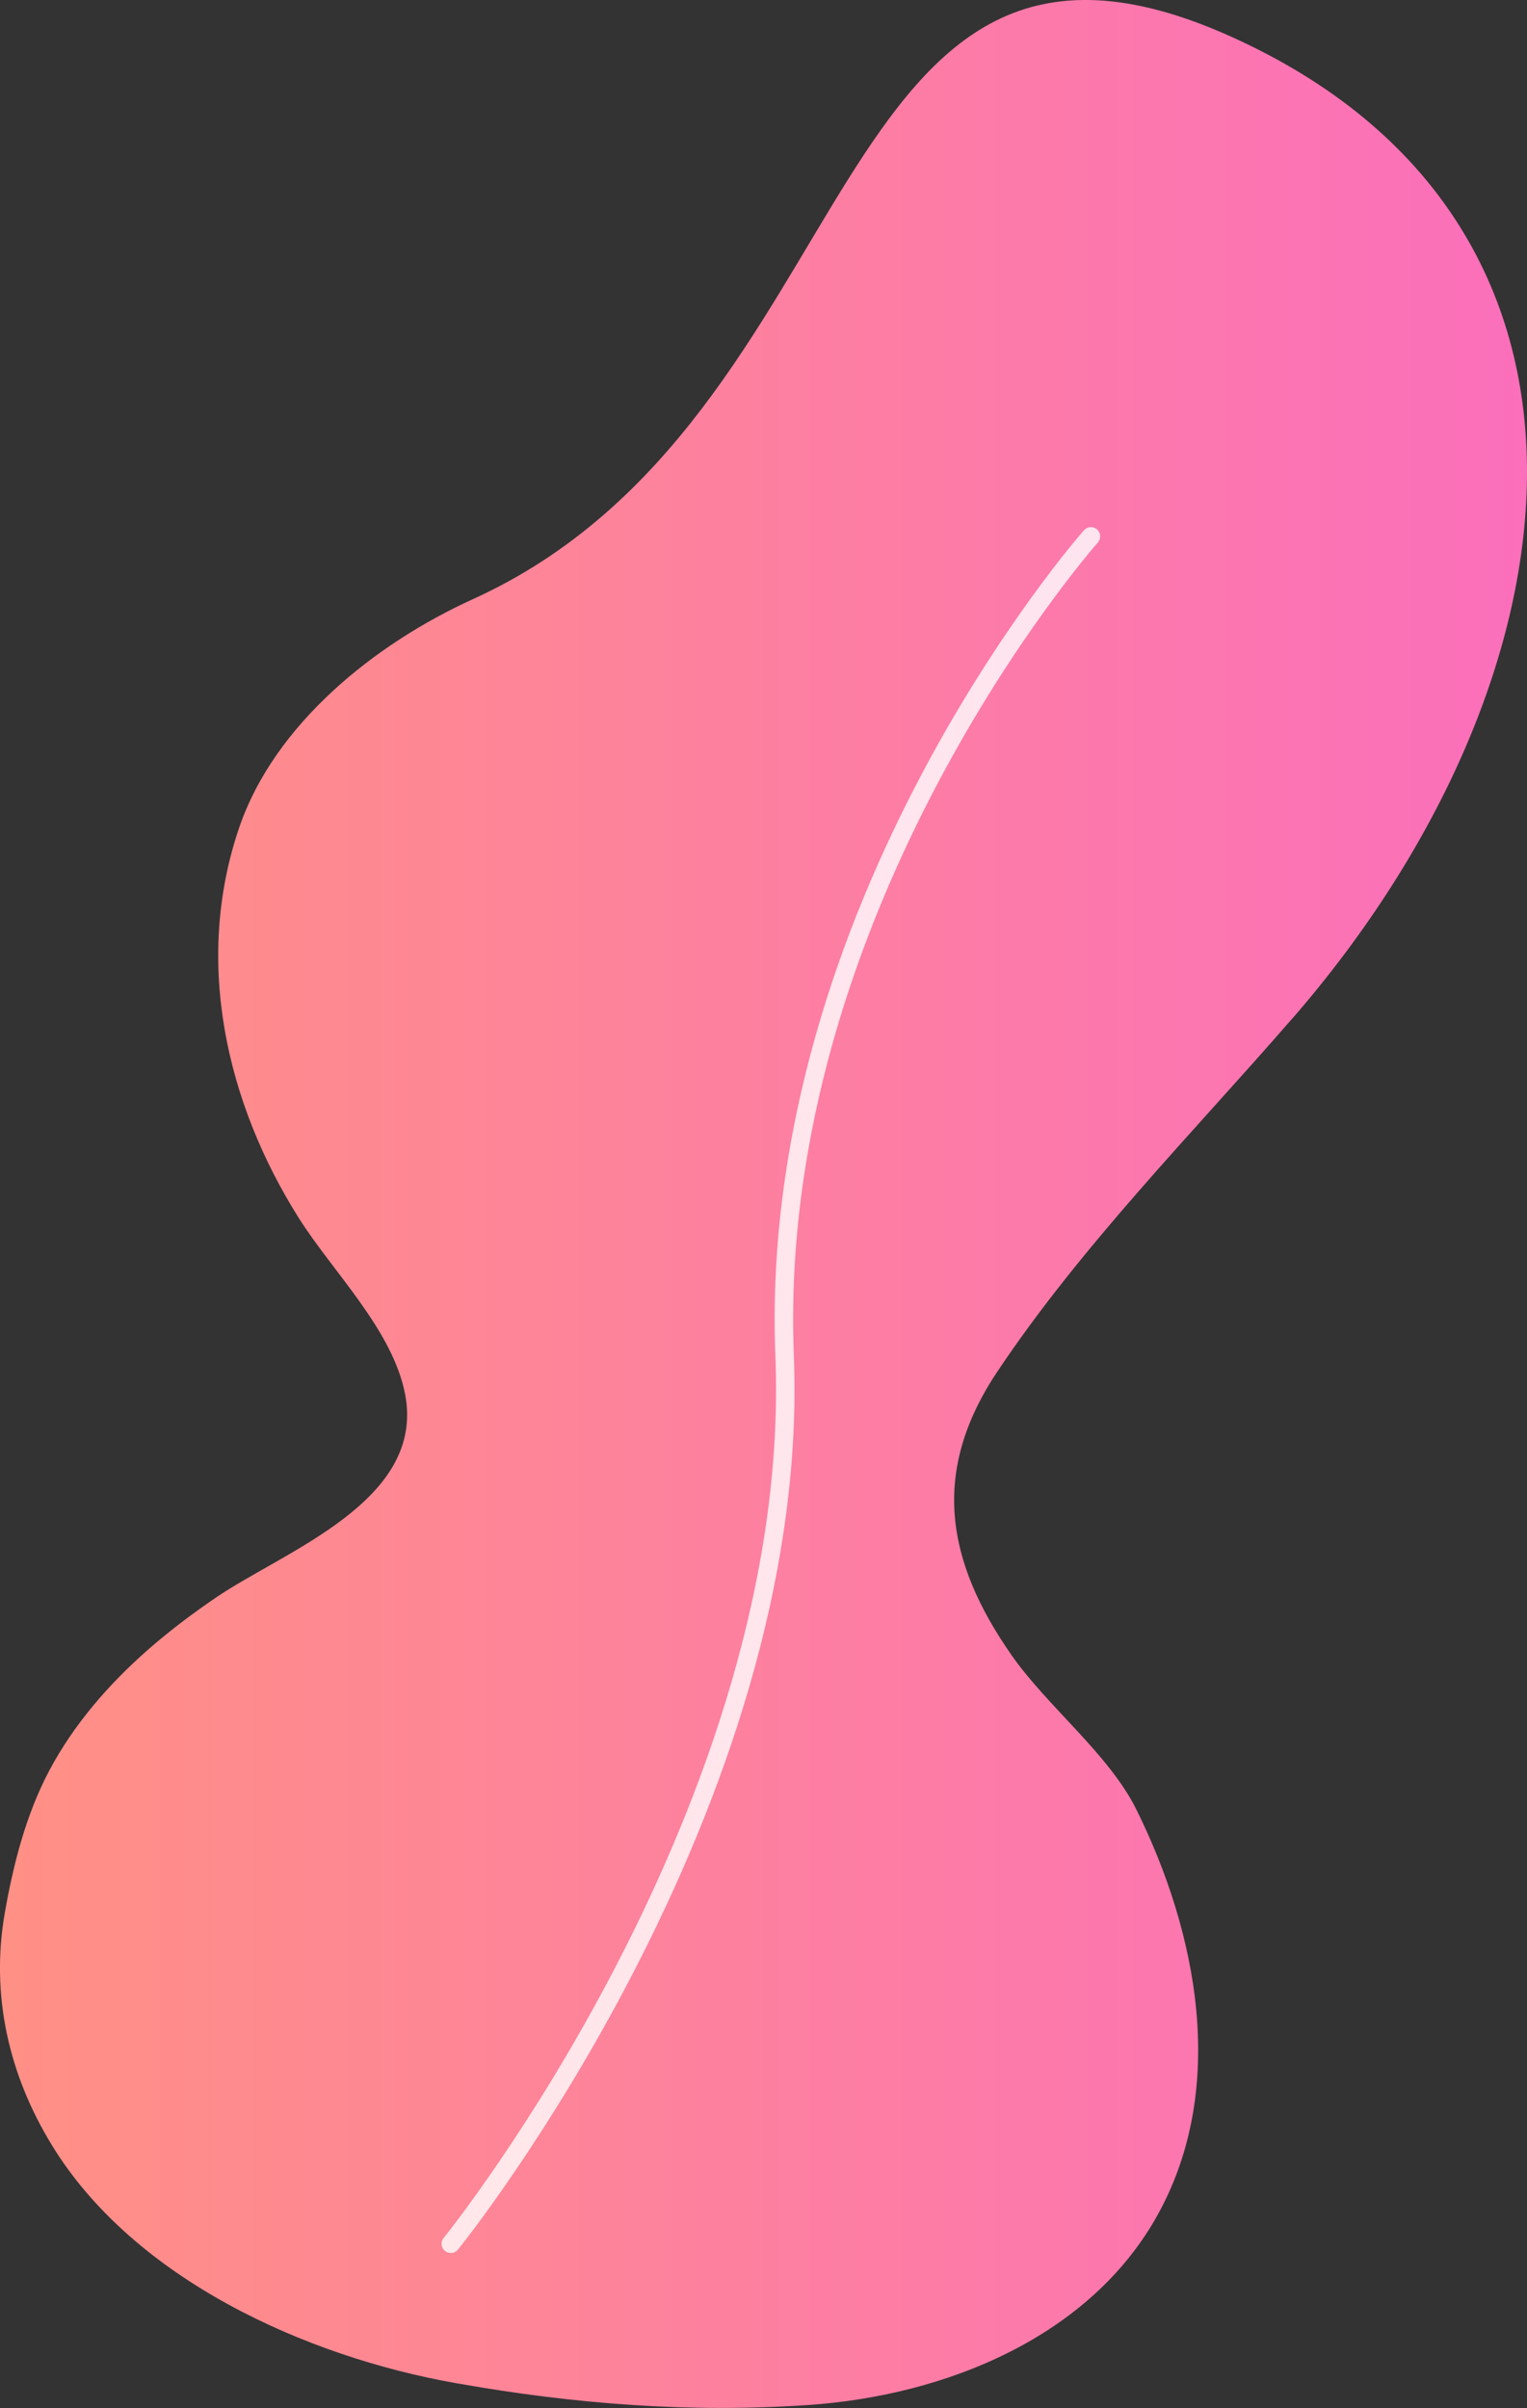 <?xml version="1.0" encoding="UTF-8"?> <svg xmlns="http://www.w3.org/2000/svg" xmlns:xlink="http://www.w3.org/1999/xlink" viewBox="0 0 451.51 711.77"><rect x="0" y="0" width="451.51" height="711.77" fill="#333333" stroke="none"/> <defs> <style> .cls-1 { fill: url(#linear-gradient); } .cls-1, .cls-2 { stroke-width: 0px; } .cls-3 { isolation: isolate; } .cls-2 { fill: #fff; } .cls-4 { mix-blend-mode: soft-light; opacity: .8; } </style> <linearGradient id="linear-gradient" x1="0" y1="355.89" x2="451.51" y2="355.89" gradientUnits="userSpaceOnUse"> <stop offset="0" stop-color="#ff9085"></stop> <stop offset="1" stop-color="#fb6fbb"></stop> </linearGradient> </defs> <g class="cls-3"> <g id="_Слой_2" data-name="Слой 2"> <g id="Illustration"> <g> <path class="cls-1" d="m382.06,301.14c87.52-100.69,103.66-235.41-17.94-290.26-121.6-54.84-106.47,112.66-224.27,166.21-28.95,13.16-58.81,36.96-69.23,67.83-13.27,39.3-3.77,81.03,17.75,115.14,10.07,15.96,27.77,33.04,31.42,52.09,6.04,31.51-35.62,46.25-55.85,60-7.06,4.8-13.95,10-20.37,15.64-11.49,10.1-21.82,22.02-29.01,35.58-6.87,12.95-10.64,27.72-13.15,42.09-4.23,24.23,1.17,47.79,13.96,68.66,24.27,39.62,75.14,62.46,119.34,70.28.27.05.54.1.82.14,34.4,6.07,68.33,8.69,103.27,6.35,40.4-2.7,83.82-19.94,103.89-56.93,20.23-37.28,11.37-82.67-6.69-119.11-8.08-16.31-26.3-30.44-36.87-45.57-19.65-28.12-23.83-54.53-4.25-83.83,24.86-37.23,57.88-70.63,87.18-104.34Z"></path> <g class="cls-4"> <path class="cls-2" d="m132.4,665.8c-.29-.1-.58-.26-.83-.46-1.17-.95-1.34-2.67-.39-3.84,1.03-1.27,103.34-128.5,98.09-260.66-5.33-134.32,90.29-243.03,91.26-244.12,1-1.12,2.73-1.22,3.86-.22,1.13,1,1.22,2.73.22,3.86-.95,1.07-95.12,108.19-89.88,240.26,5.33,134.25-98.27,263.04-99.31,264.32-.74.91-1.96,1.22-3.01.86Z"></path> </g> </g> </g> </g> </g> </svg> 